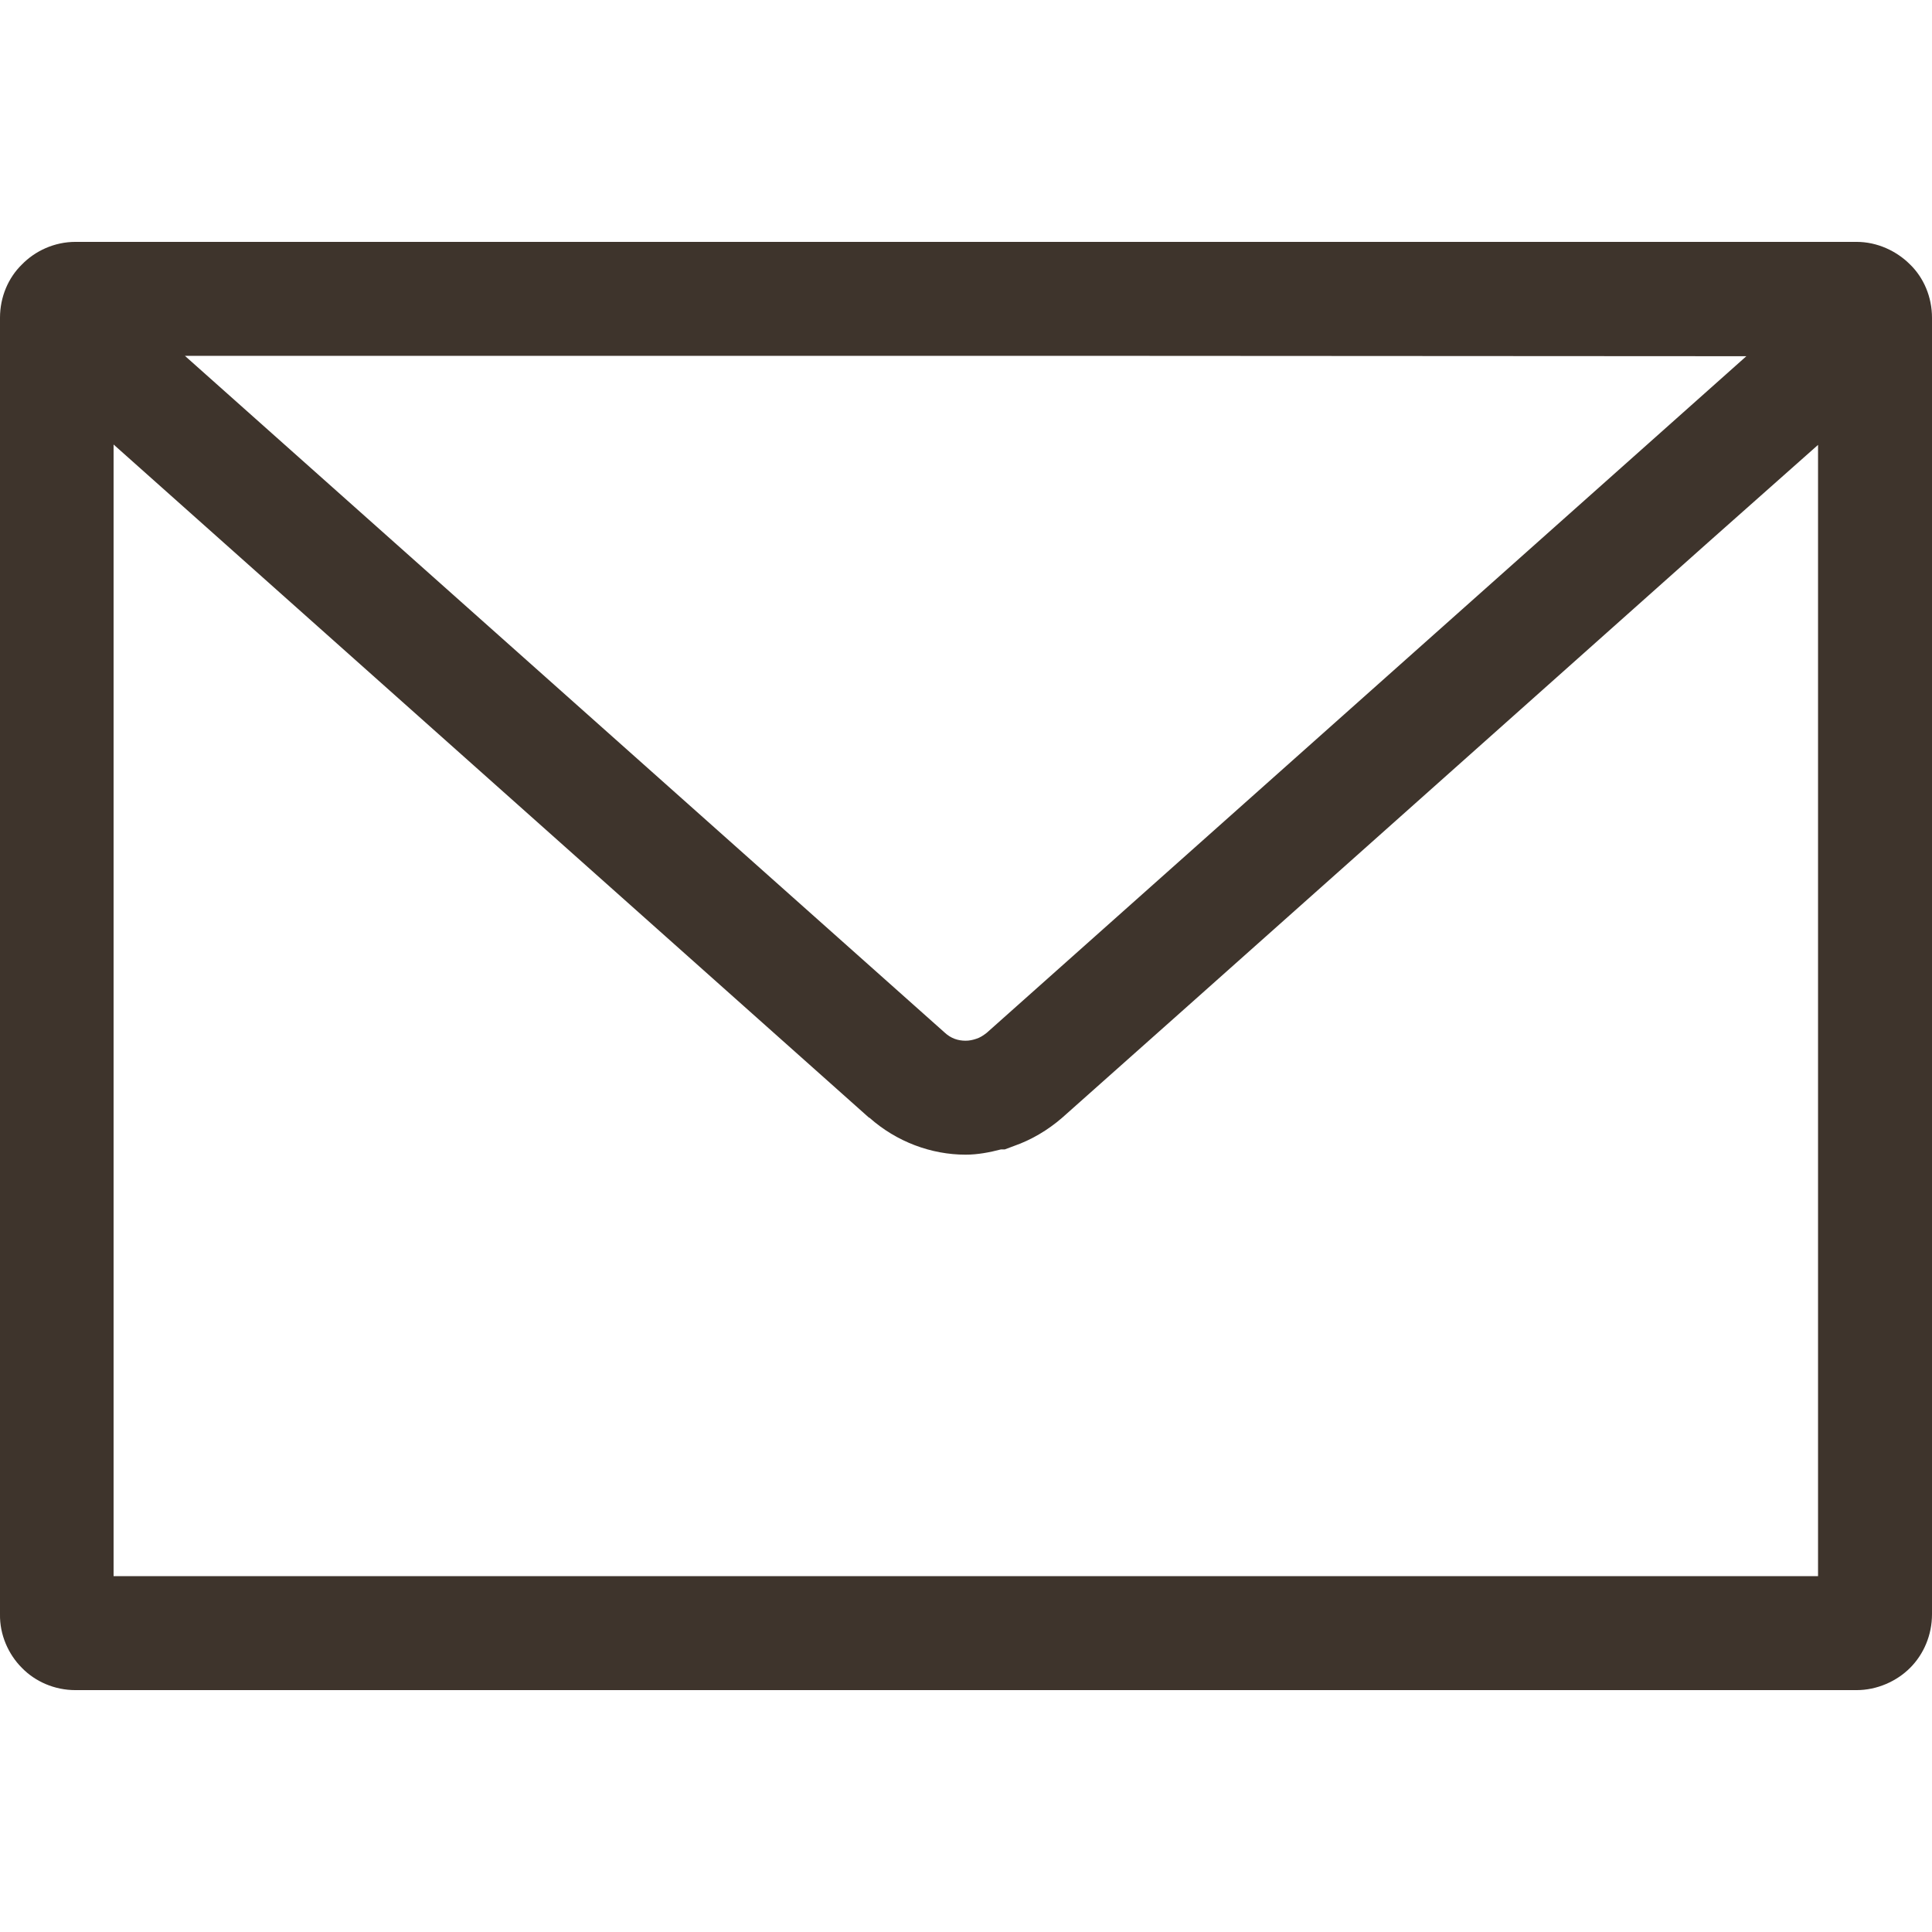 <?xml version="1.0" encoding="utf-8"?>
<!-- Generator: Adobe Illustrator 27.2.0, SVG Export Plug-In . SVG Version: 6.00 Build 0)  -->
<svg version="1.1" id="_x31_0" xmlns="http://www.w3.org/2000/svg" xmlns:xlink="http://www.w3.org/1999/xlink" x="0px" y="0px"
	 viewBox="0 0 512 512" style="enable-background:new 0 0 512 512;" xml:space="preserve">
<style type="text/css">
	.st0{fill:#3E342C;}
</style>
<g>
	<path class="st0" d="M492,64.1H20c-5.6,0-10.7,2.4-14.2,6C2.2,73.6,0,78.7,0,84.2v343.6c-0.1,5.4,2.2,10.6,5.8,14.2
		c3.5,3.6,8.6,5.9,14.2,5.9h472c5.4,0,10.6-2.3,14.2-5.9c3.6-3.6,5.8-8.7,5.8-14.2V84.2c0-5.5-2.2-10.6-5.8-14.1
		C502.6,66.5,497.5,64.1,492,64.1z M481.8,117.9v299.8H30.1V117.8l200.2,178.4h0.1c7.2,6.4,16.4,9.8,25.5,9.8c3.2,0,6.3-0.6,9.4-1.4
		h1l2.4-0.9c4.6-1.6,9-4.2,12.8-7.5c34-30.2,115.9-103.2,171.1-152.4L481.8,117.9z M462.8,94.4c-49.2,43.8-160.3,142.8-201.3,179.3
		c-0.9,0.7-1.8,1.3-2.8,1.6c-0.9,0.3-1.8,0.5-2.8,0.5c-2,0-3.9-0.6-5.6-2.2L49,94.3h237.3L462.8,94.4z"/>
</g>
</svg>
